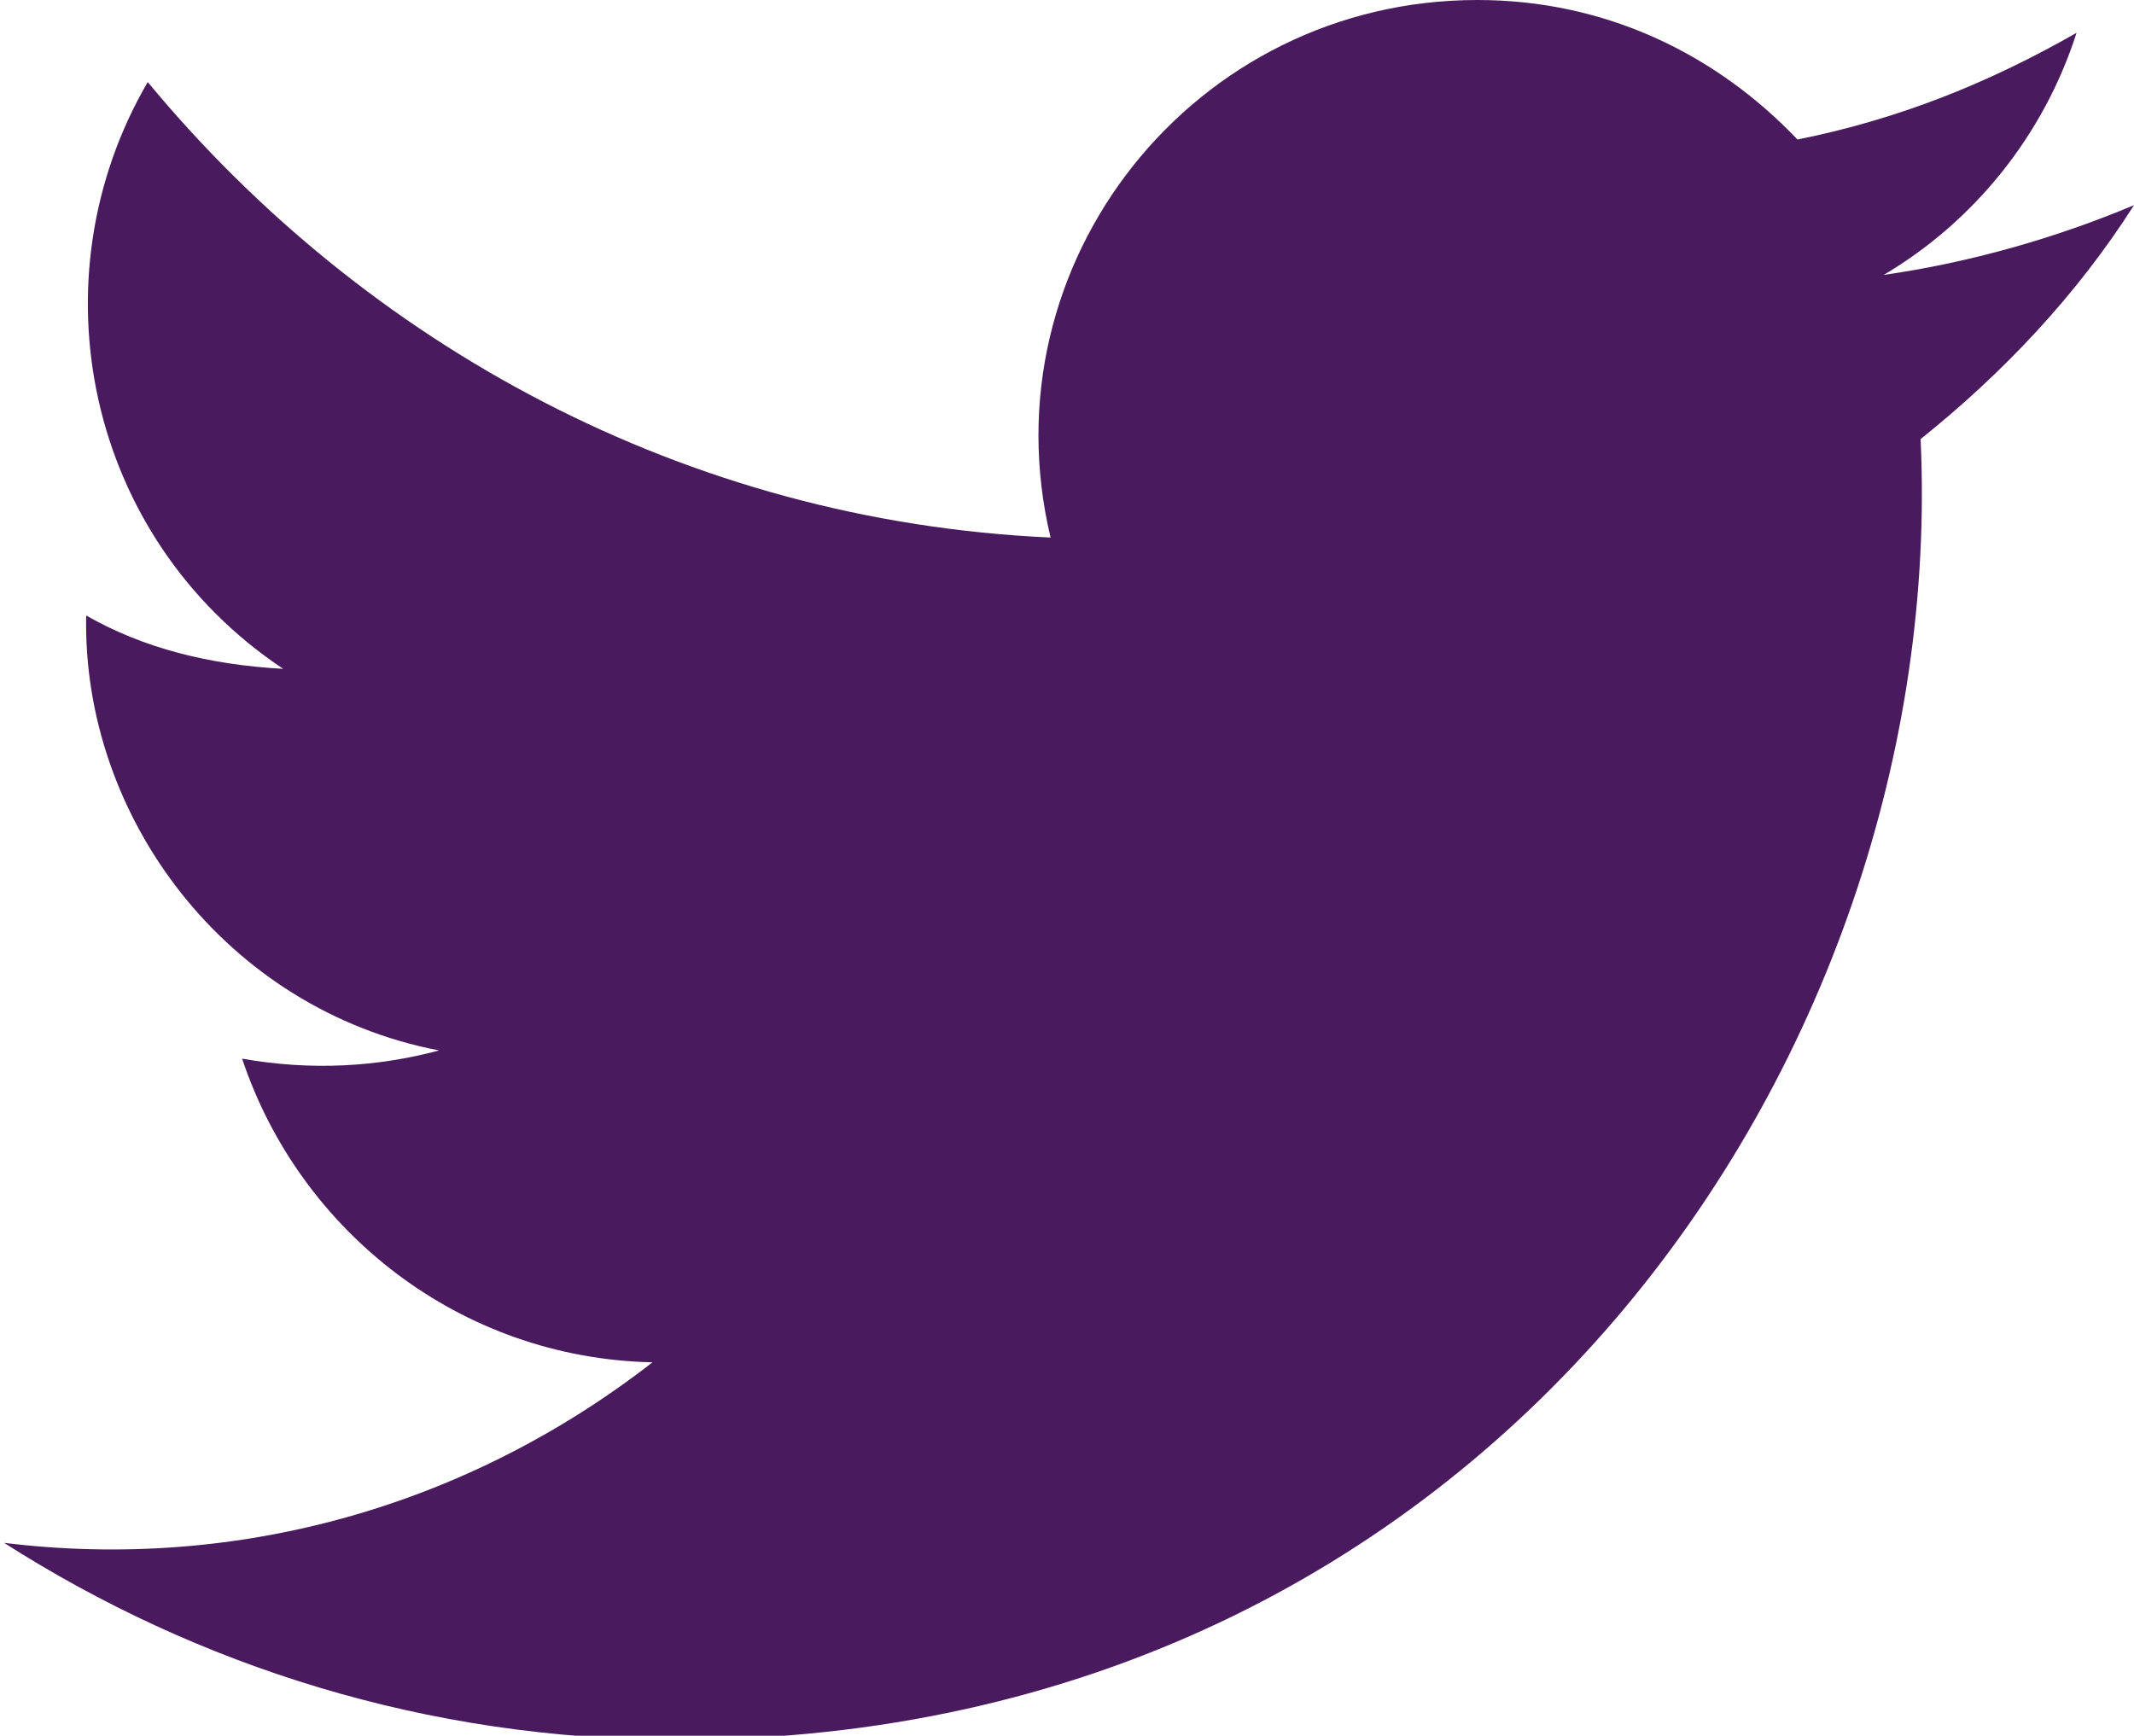 <?xml version="1.0" encoding="utf-8"?>
<!-- Generator: Adobe Illustrator 18.1.1, SVG Export Plug-In . SVG Version: 6.00 Build 0)  -->
<!DOCTYPE svg PUBLIC "-//W3C//DTD SVG 1.1//EN" "http://www.w3.org/Graphics/SVG/1.1/DTD/svg11.dtd">
<svg version="1.1" id="Layer_1" xmlns="http://www.w3.org/2000/svg" xmlns:xlink="http://www.w3.org/1999/xlink" x="0px" y="0px"
	 viewBox="6 -1.3 52 42.3" enable-background="new 6 -1.3 52 42.3" xml:space="preserve">
<path fill="#491a5d" id="twitter-icon" d="M58,3.7c-1.9,0.8-4,1.4-6.1,1.7c2.2-1.3,3.9-3.4,4.7-5.9c-2.1,1.2-4.3,2.1-6.8,2.6
	C47.8,0,45.1-1.3,42-1.3c-6.9,0-12,6.4-10.4,13.1c-8.9-0.4-16.7-4.7-22-11.1c-2.8,4.8-1.5,11.1,3.3,14.3c-1.8-0.1-3.4-0.5-4.8-1.3
	c-0.1,4.9,3.4,9.6,8.6,10.6c-1.5,0.4-3.1,0.5-4.8,0.2c1.4,4.2,5.3,7.3,10,7.4c-4.5,3.5-10.1,5.1-15.8,4.4c4.7,3,10.3,4.8,16.4,4.8
	c19.8,0,31-16.7,30.3-31.7C54.8,7.8,56.6,5.9,58,3.7z"/>
</svg>
